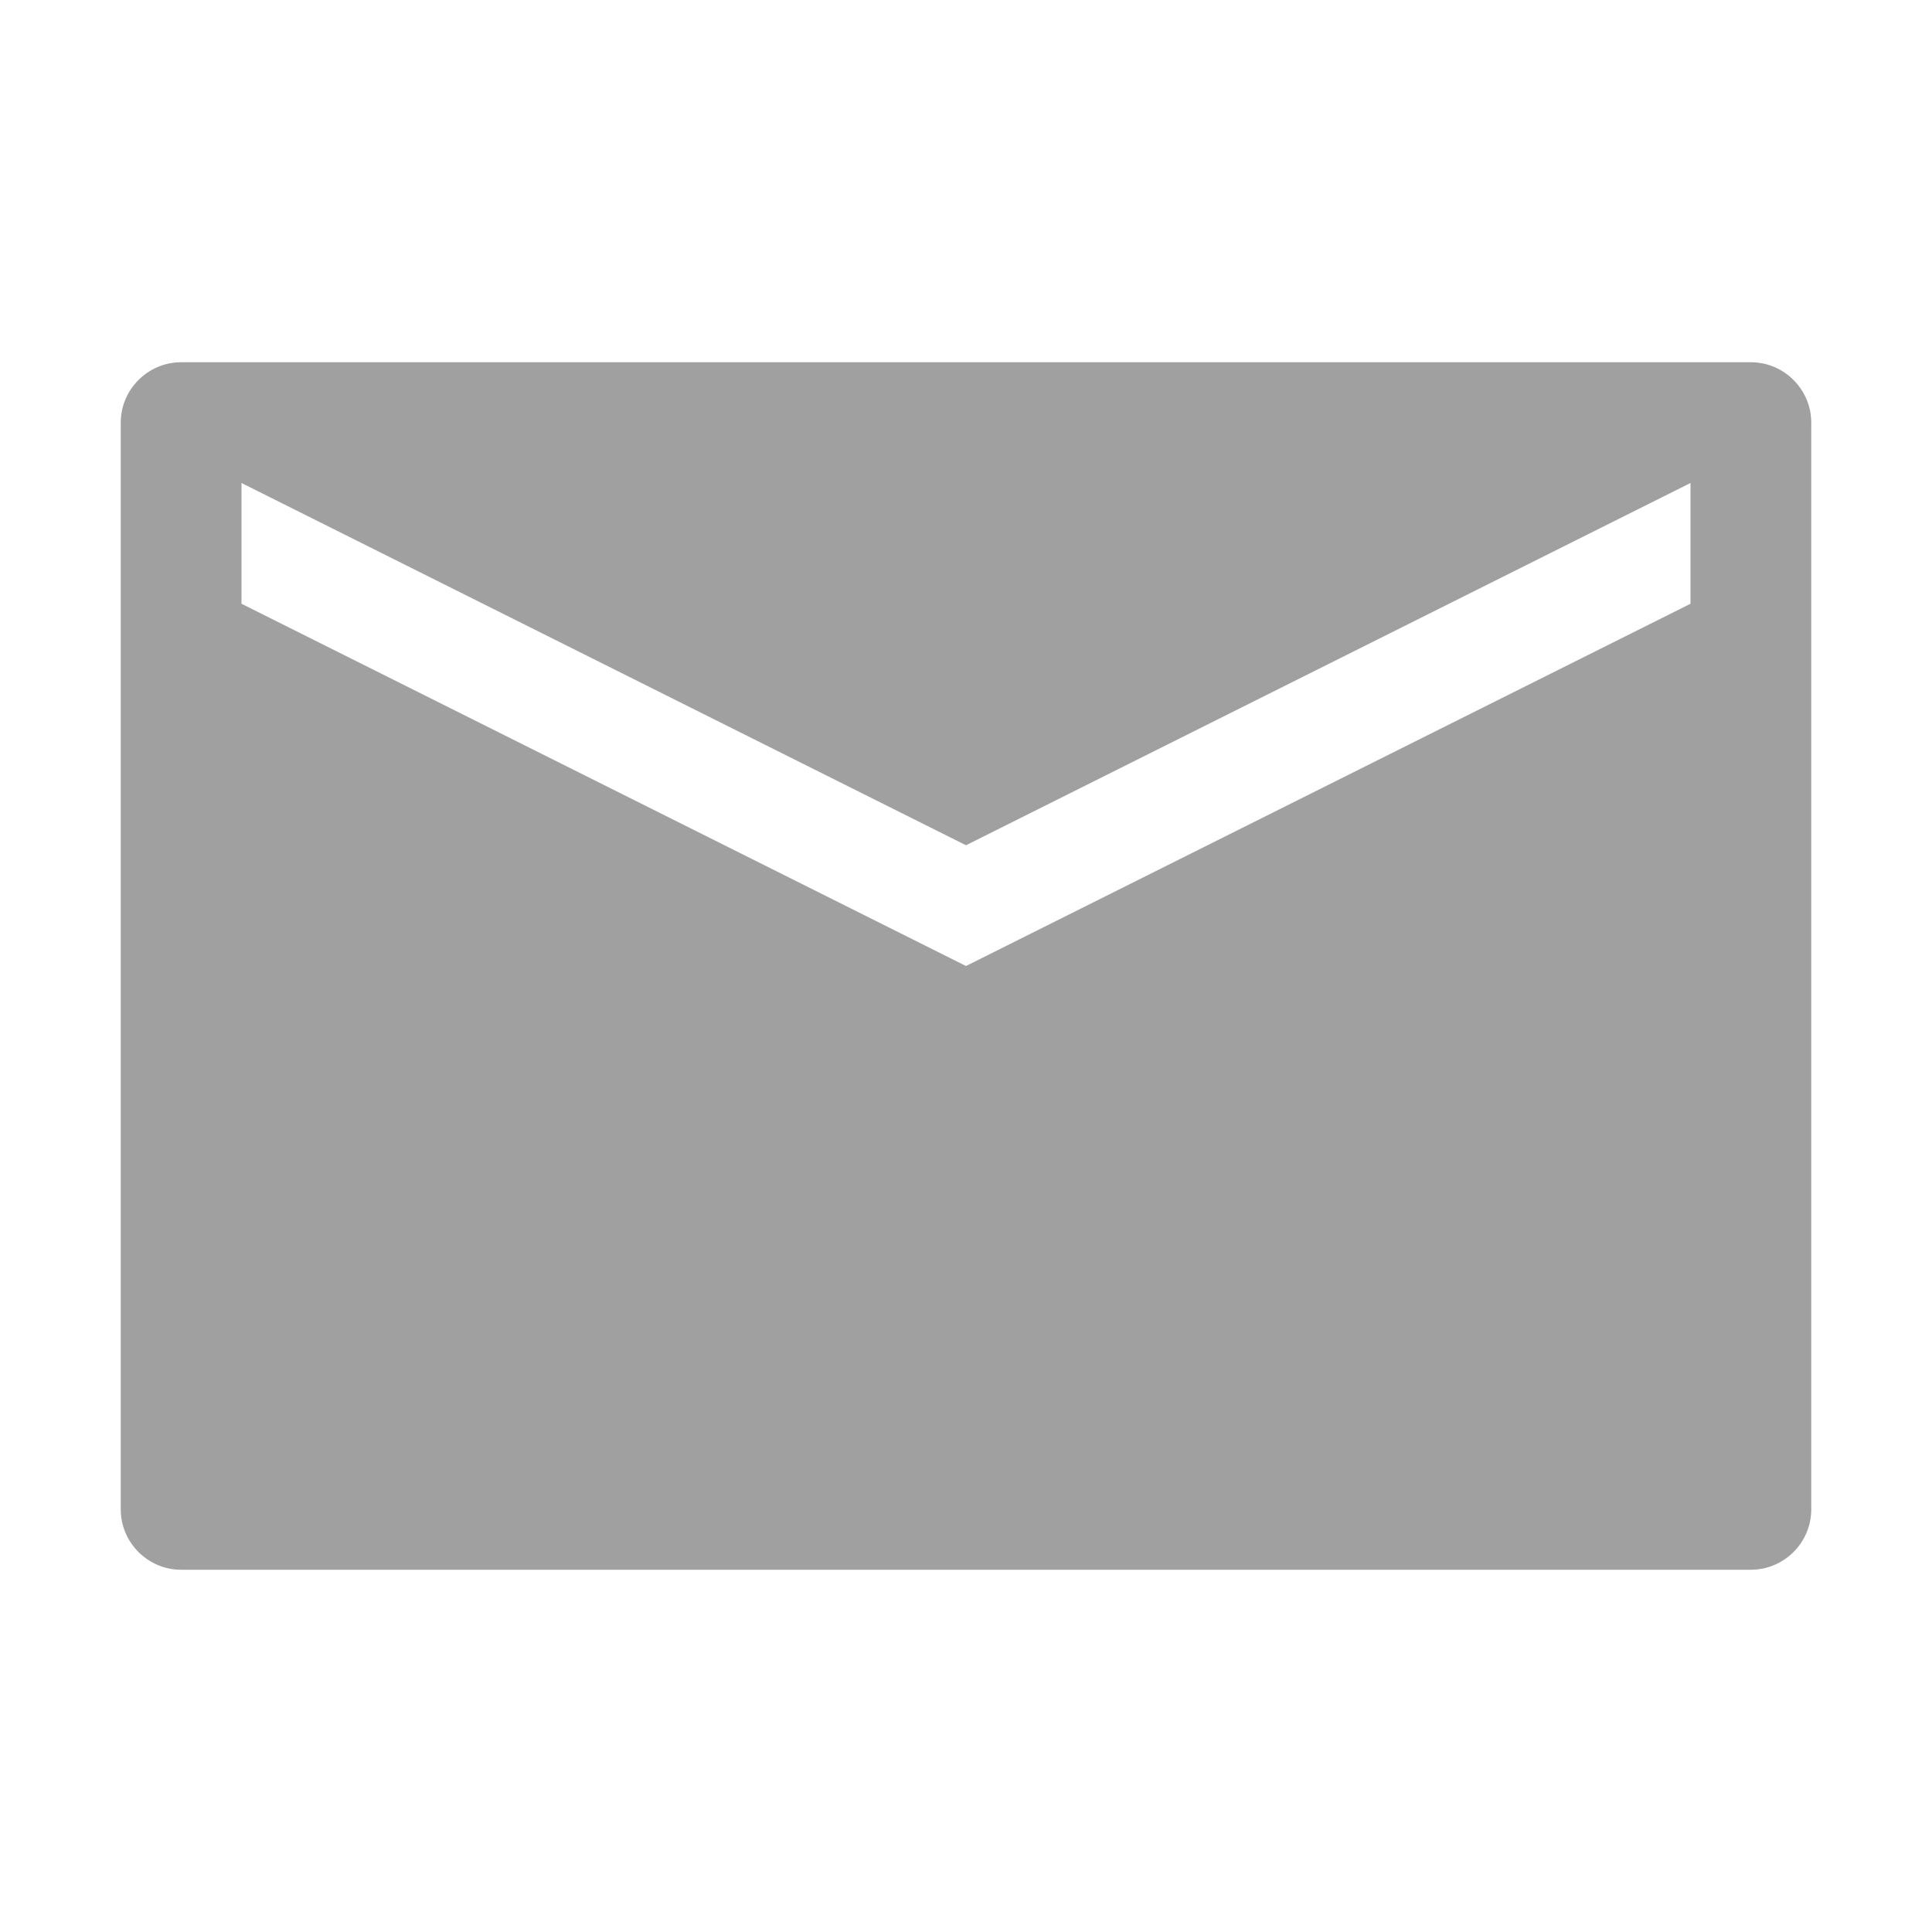 <?xml version="1.0" standalone="no"?><!DOCTYPE svg PUBLIC "-//W3C//DTD SVG 1.1//EN" "http://www.w3.org/Graphics/SVG/1.1/DTD/svg11.dtd"><svg t="1712646303846" class="icon" viewBox="0 0 1024 1024" version="1.1" xmlns="http://www.w3.org/2000/svg" p-id="18459" width="20" height="20" xmlns:xlink="http://www.w3.org/1999/xlink"><path d="M928 192H96c-17.6 0-32 14.4-32 32v576c0 17.6 14.4 32 32 32h832c17.6 0 32-14.4 32-32V224c0-17.6-14.4-32-32-32z m-32 128L512 512 128 320v-64l384 192 384-192v64z" p-id="18460" fill="#a0a0a0"></path></svg>